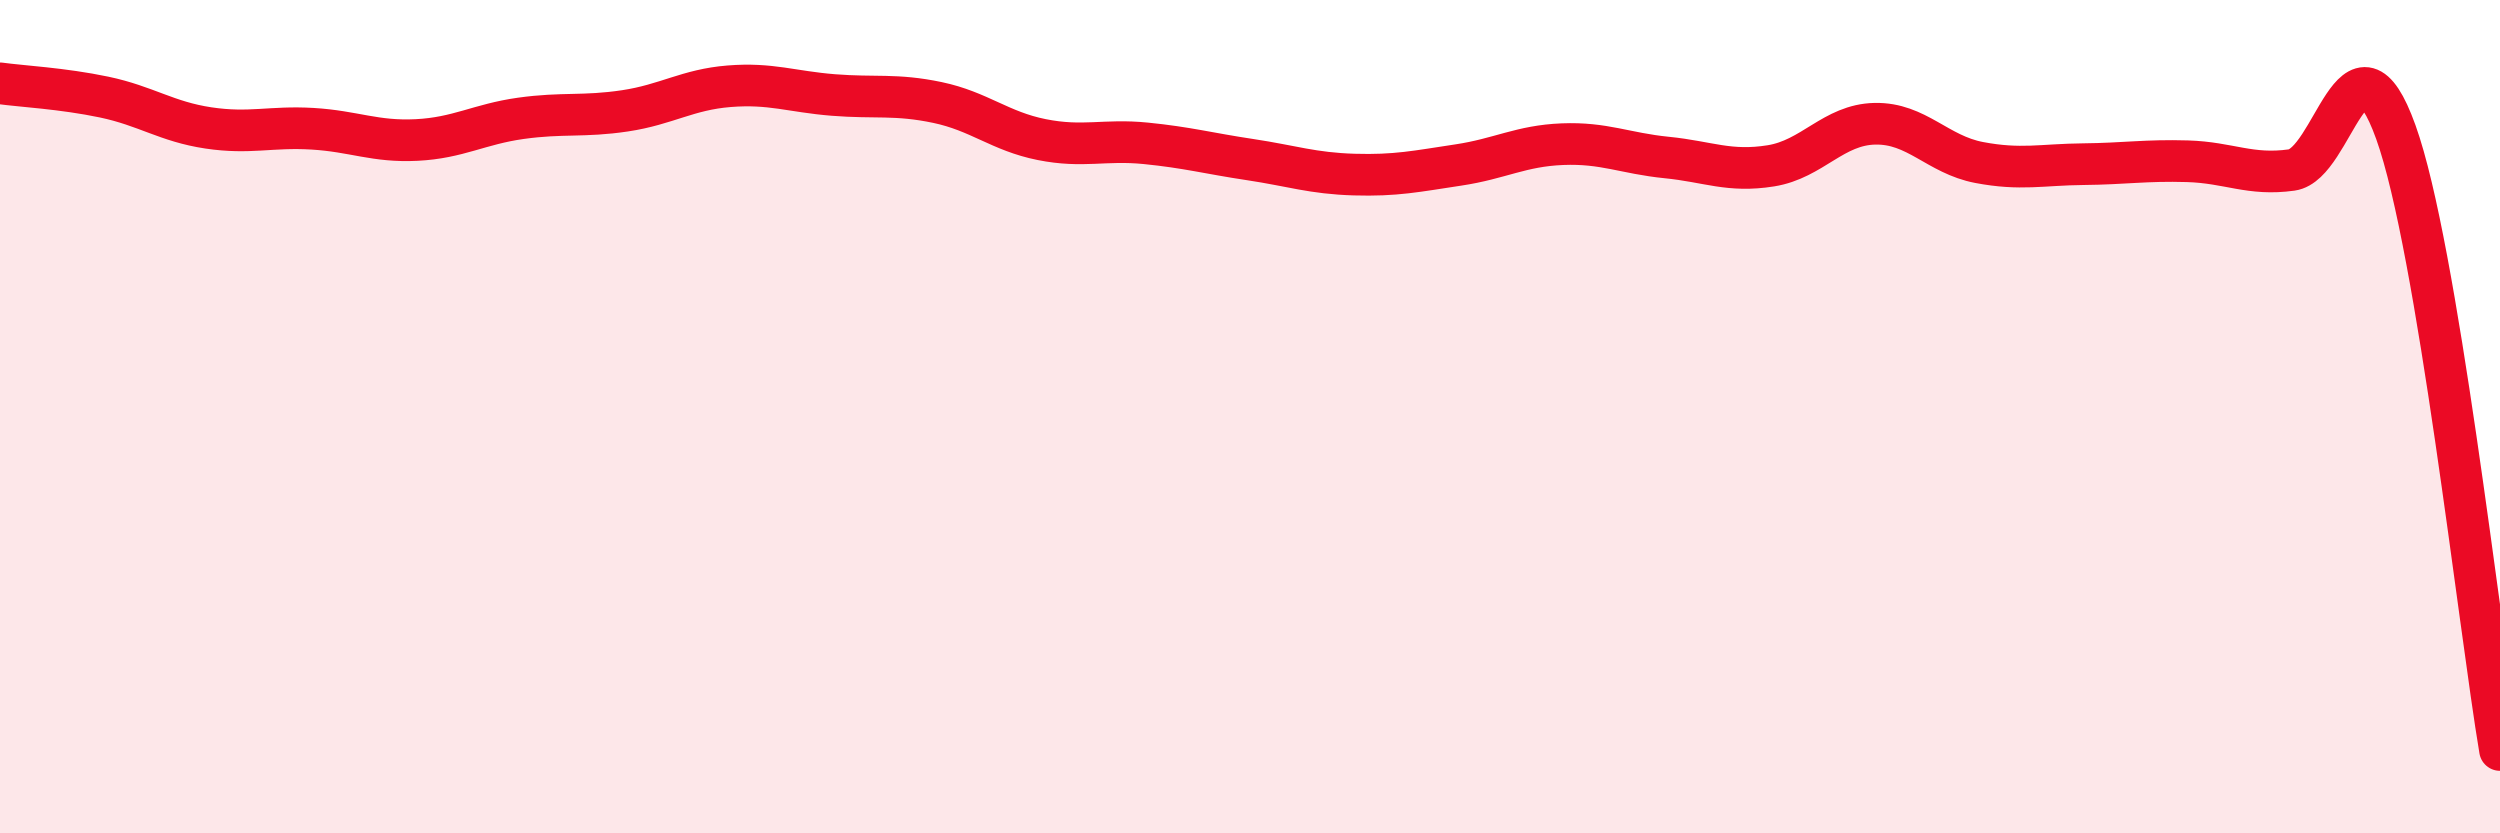 
    <svg width="60" height="20" viewBox="0 0 60 20" xmlns="http://www.w3.org/2000/svg">
      <path
        d="M 0,2 C 0.5,2.07 1.5,2.12 2.5,2.33 C 3.5,2.54 4,2.92 5,3.07 C 6,3.22 6.5,3.03 7.5,3.09 C 8.5,3.15 9,3.41 10,3.36 C 11,3.31 11.5,2.98 12.5,2.84 C 13.5,2.7 14,2.81 15,2.66 C 16,2.51 16.5,2.15 17.5,2.07 C 18.5,1.99 19,2.2 20,2.28 C 21,2.36 21.5,2.25 22.5,2.46 C 23.5,2.67 24,3.15 25,3.35 C 26,3.55 26.5,3.34 27.5,3.44 C 28.5,3.54 29,3.68 30,3.83 C 31,3.98 31.5,4.16 32.5,4.19 C 33.5,4.22 34,4.11 35,3.96 C 36,3.81 36.5,3.5 37.5,3.46 C 38.5,3.42 39,3.68 40,3.78 C 41,3.88 41.5,4.14 42.5,3.98 C 43.5,3.82 44,2.99 45,2.97 C 46,2.95 46.5,3.71 47.5,3.9 C 48.5,4.09 49,3.95 50,3.94 C 51,3.93 51.5,3.84 52.5,3.87 C 53.5,3.9 54,4.22 55,4.08 C 56,3.94 56.5,0.39 57.5,3.17 C 58.5,5.95 59.5,15.03 60,18L60 20L0 20Z"
        fill="#EB0A25"
        opacity="0.1"
        stroke-linecap="round"
        stroke-linejoin="round"
      />
      <path
        d="M 0,2 C 0.5,2.07 1.5,2.12 2.5,2.33 C 3.5,2.54 4,2.92 5,3.07 C 6,3.22 6.5,3.03 7.5,3.09 C 8.5,3.15 9,3.41 10,3.36 C 11,3.31 11.5,2.98 12.5,2.84 C 13.5,2.7 14,2.81 15,2.66 C 16,2.51 16.5,2.15 17.5,2.07 C 18.5,1.99 19,2.2 20,2.28 C 21,2.36 21.5,2.25 22.5,2.46 C 23.5,2.67 24,3.15 25,3.35 C 26,3.55 26.5,3.34 27.5,3.44 C 28.5,3.54 29,3.68 30,3.83 C 31,3.98 31.5,4.16 32.5,4.19 C 33.5,4.22 34,4.11 35,3.96 C 36,3.81 36.5,3.5 37.5,3.46 C 38.5,3.42 39,3.68 40,3.78 C 41,3.88 41.5,4.14 42.5,3.98 C 43.5,3.82 44,2.99 45,2.97 C 46,2.95 46.5,3.71 47.5,3.9 C 48.5,4.09 49,3.95 50,3.94 C 51,3.93 51.5,3.84 52.5,3.87 C 53.5,3.9 54,4.22 55,4.08 C 56,3.94 56.5,0.39 57.5,3.17 C 58.5,5.95 59.5,15.03 60,18"
        stroke="#EB0A25"
        stroke-width="1"
        fill="none"
        stroke-linecap="round"
        stroke-linejoin="round"
      />
    </svg>
  